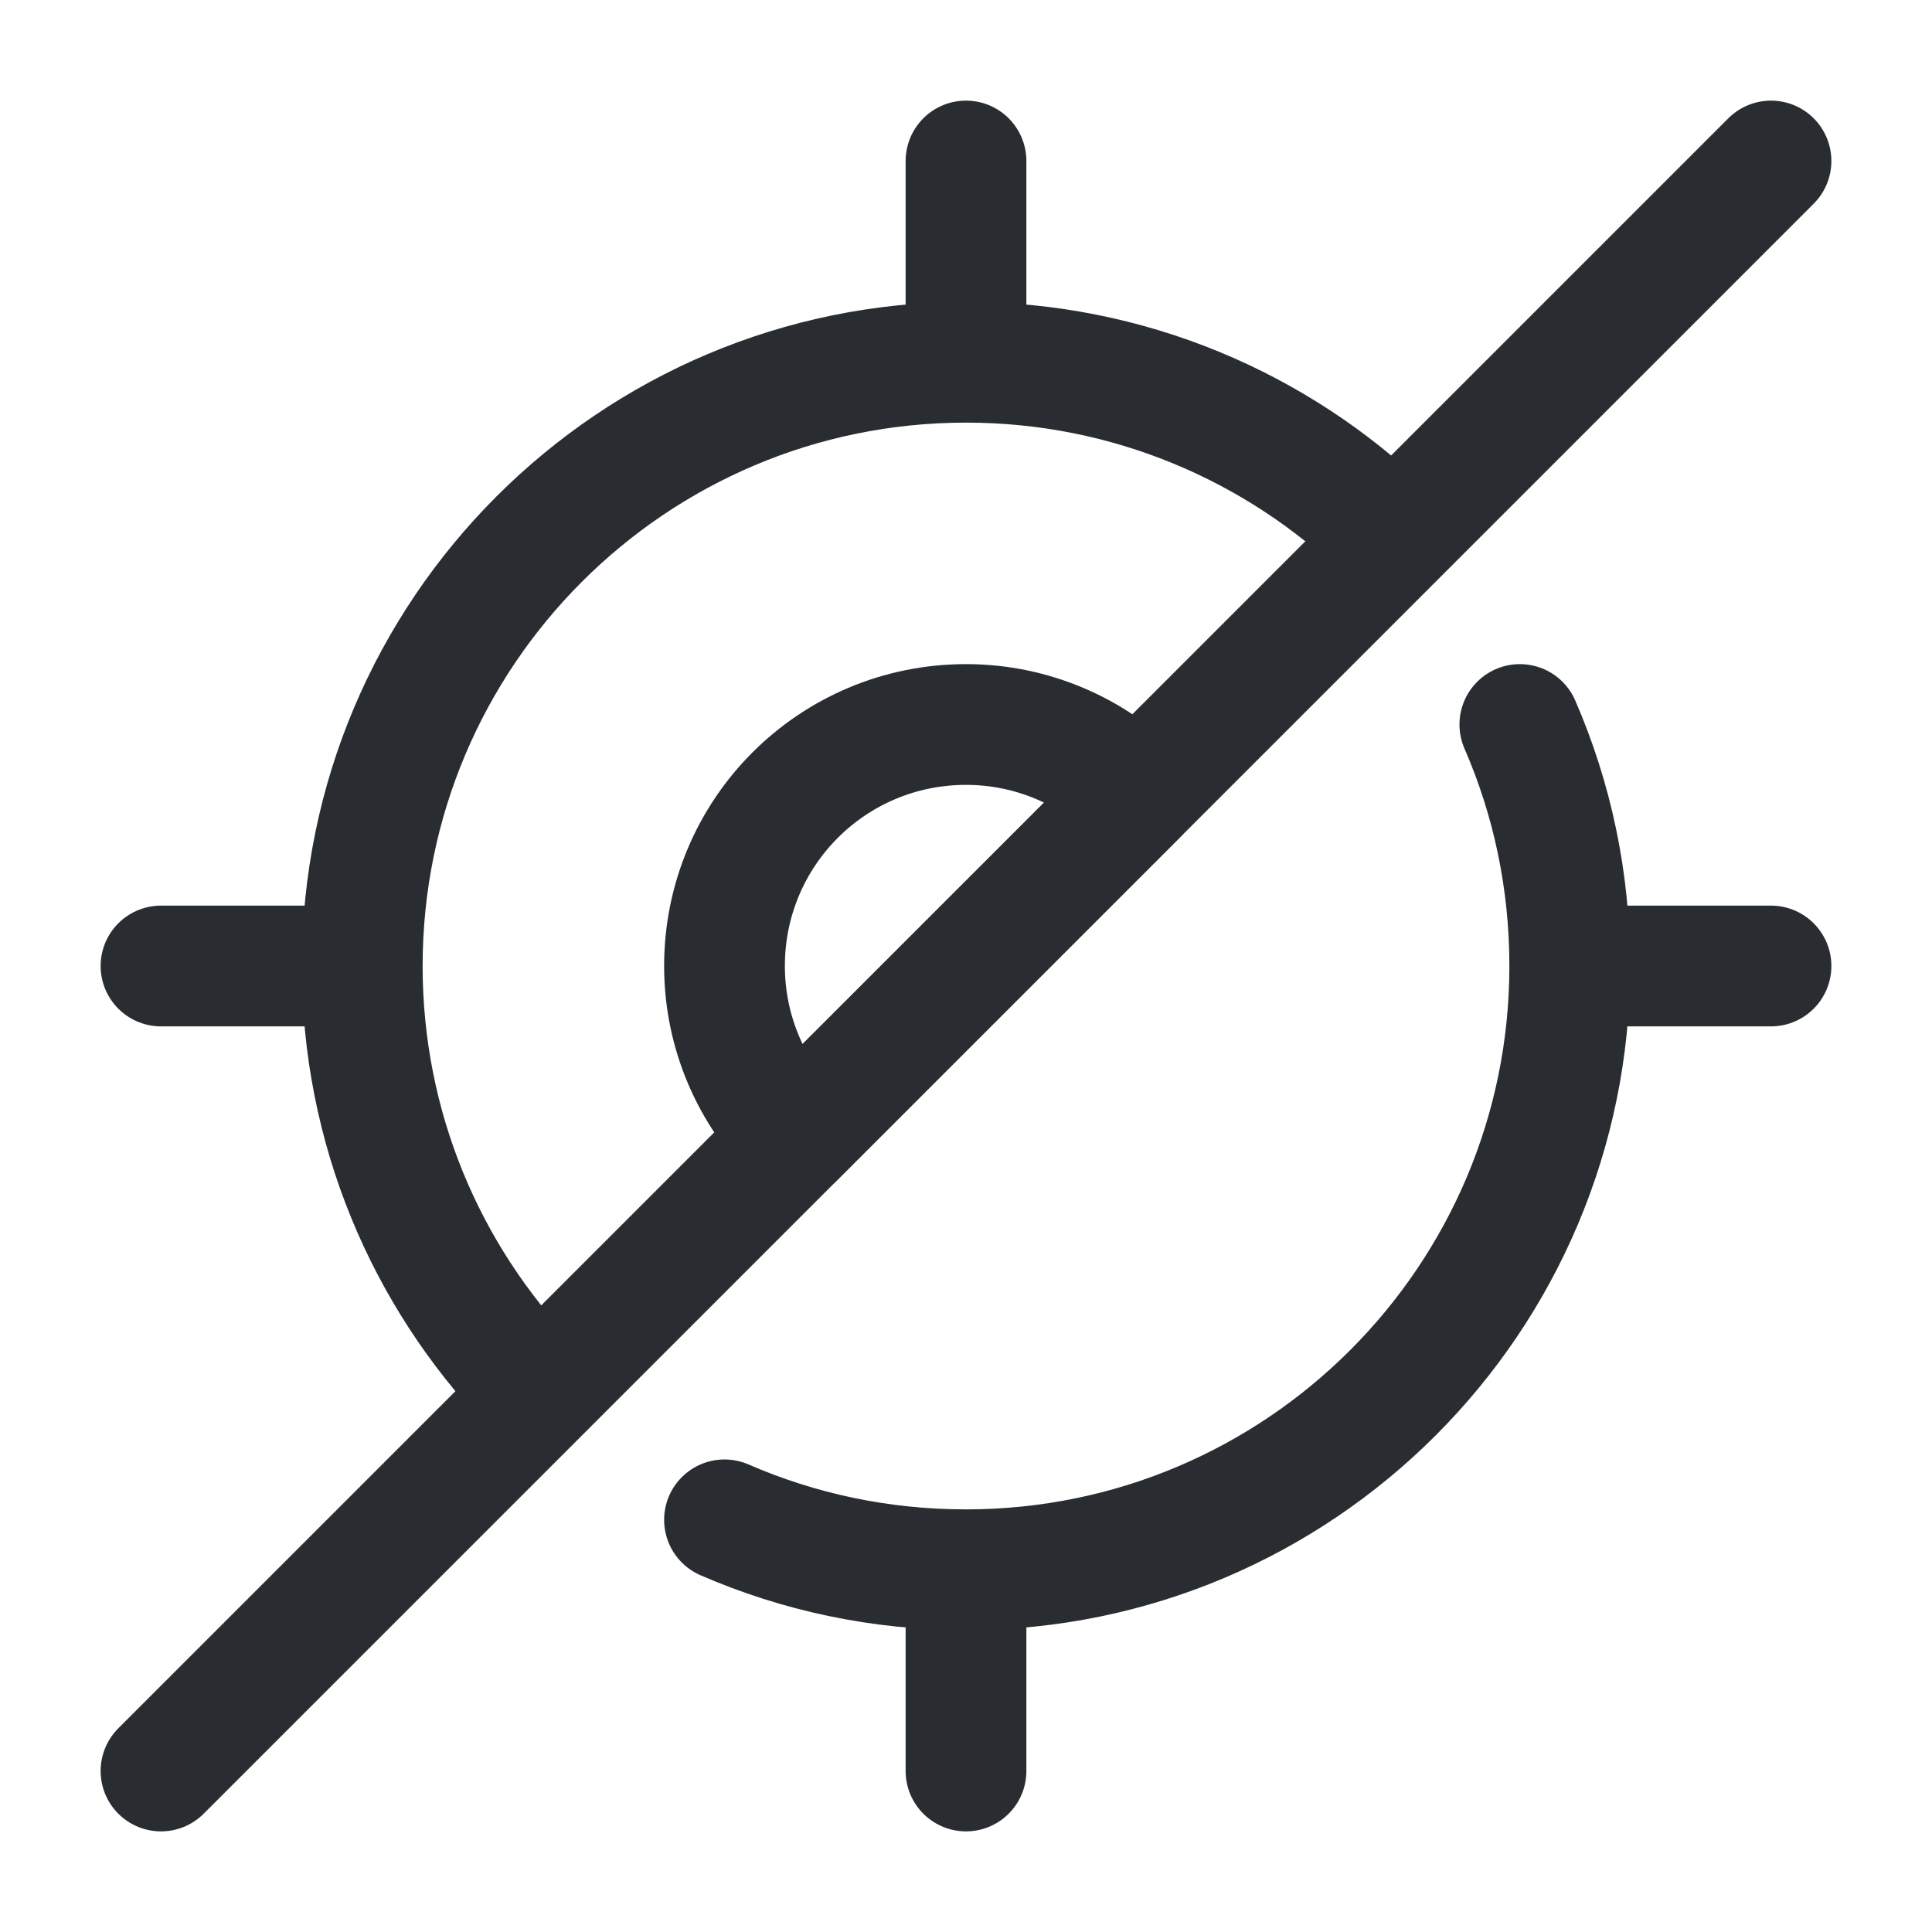 <svg width="24" height="24" viewBox="0 0 24 24" fill="none" xmlns="http://www.w3.org/2000/svg">
<path d="M9 18.88C9.92 19.28 10.93 19.5 12 19.5C16.14 19.5 19.5 16.14 19.5 12C19.5 10.93 19.28 9.92 18.88 9" stroke="#292D32" stroke-width="1.5" stroke-linecap="round" stroke-linejoin="round"/>
<path d="M17.21 6.6C15.86 5.3 14.02 4.5 12 4.5C7.86 4.5 4.5 7.86 4.5 12C4.5 14.01 5.29 15.84 6.58 17.19" stroke="#292D32" stroke-width="1.5" stroke-linecap="round" stroke-linejoin="round"/>
<path d="M12 4V2" stroke="#292D32" stroke-width="1.5" stroke-linecap="round" stroke-linejoin="round"/>
<path d="M4 12H2" stroke="#292D32" stroke-width="1.5" stroke-linecap="round" stroke-linejoin="round"/>
<path d="M12 20V22" stroke="#292D32" stroke-width="1.5" stroke-linecap="round" stroke-linejoin="round"/>
<path d="M20 12H22" stroke="#292D32" stroke-width="1.5" stroke-linecap="round" stroke-linejoin="round"/>
<path d="M14.12 9.88L9.88 14.12C9.34 13.58 9 12.83 9 12C9 10.34 10.34 9 12 9C12.83 9 13.58 9.34 14.12 9.88Z" stroke="#292D32" stroke-width="1.5" stroke-linecap="round" stroke-linejoin="round"/>
<path d="M22 2L2 22" stroke="#292D32" stroke-width="1.5" stroke-linecap="round" stroke-linejoin="round"/>
</svg>
